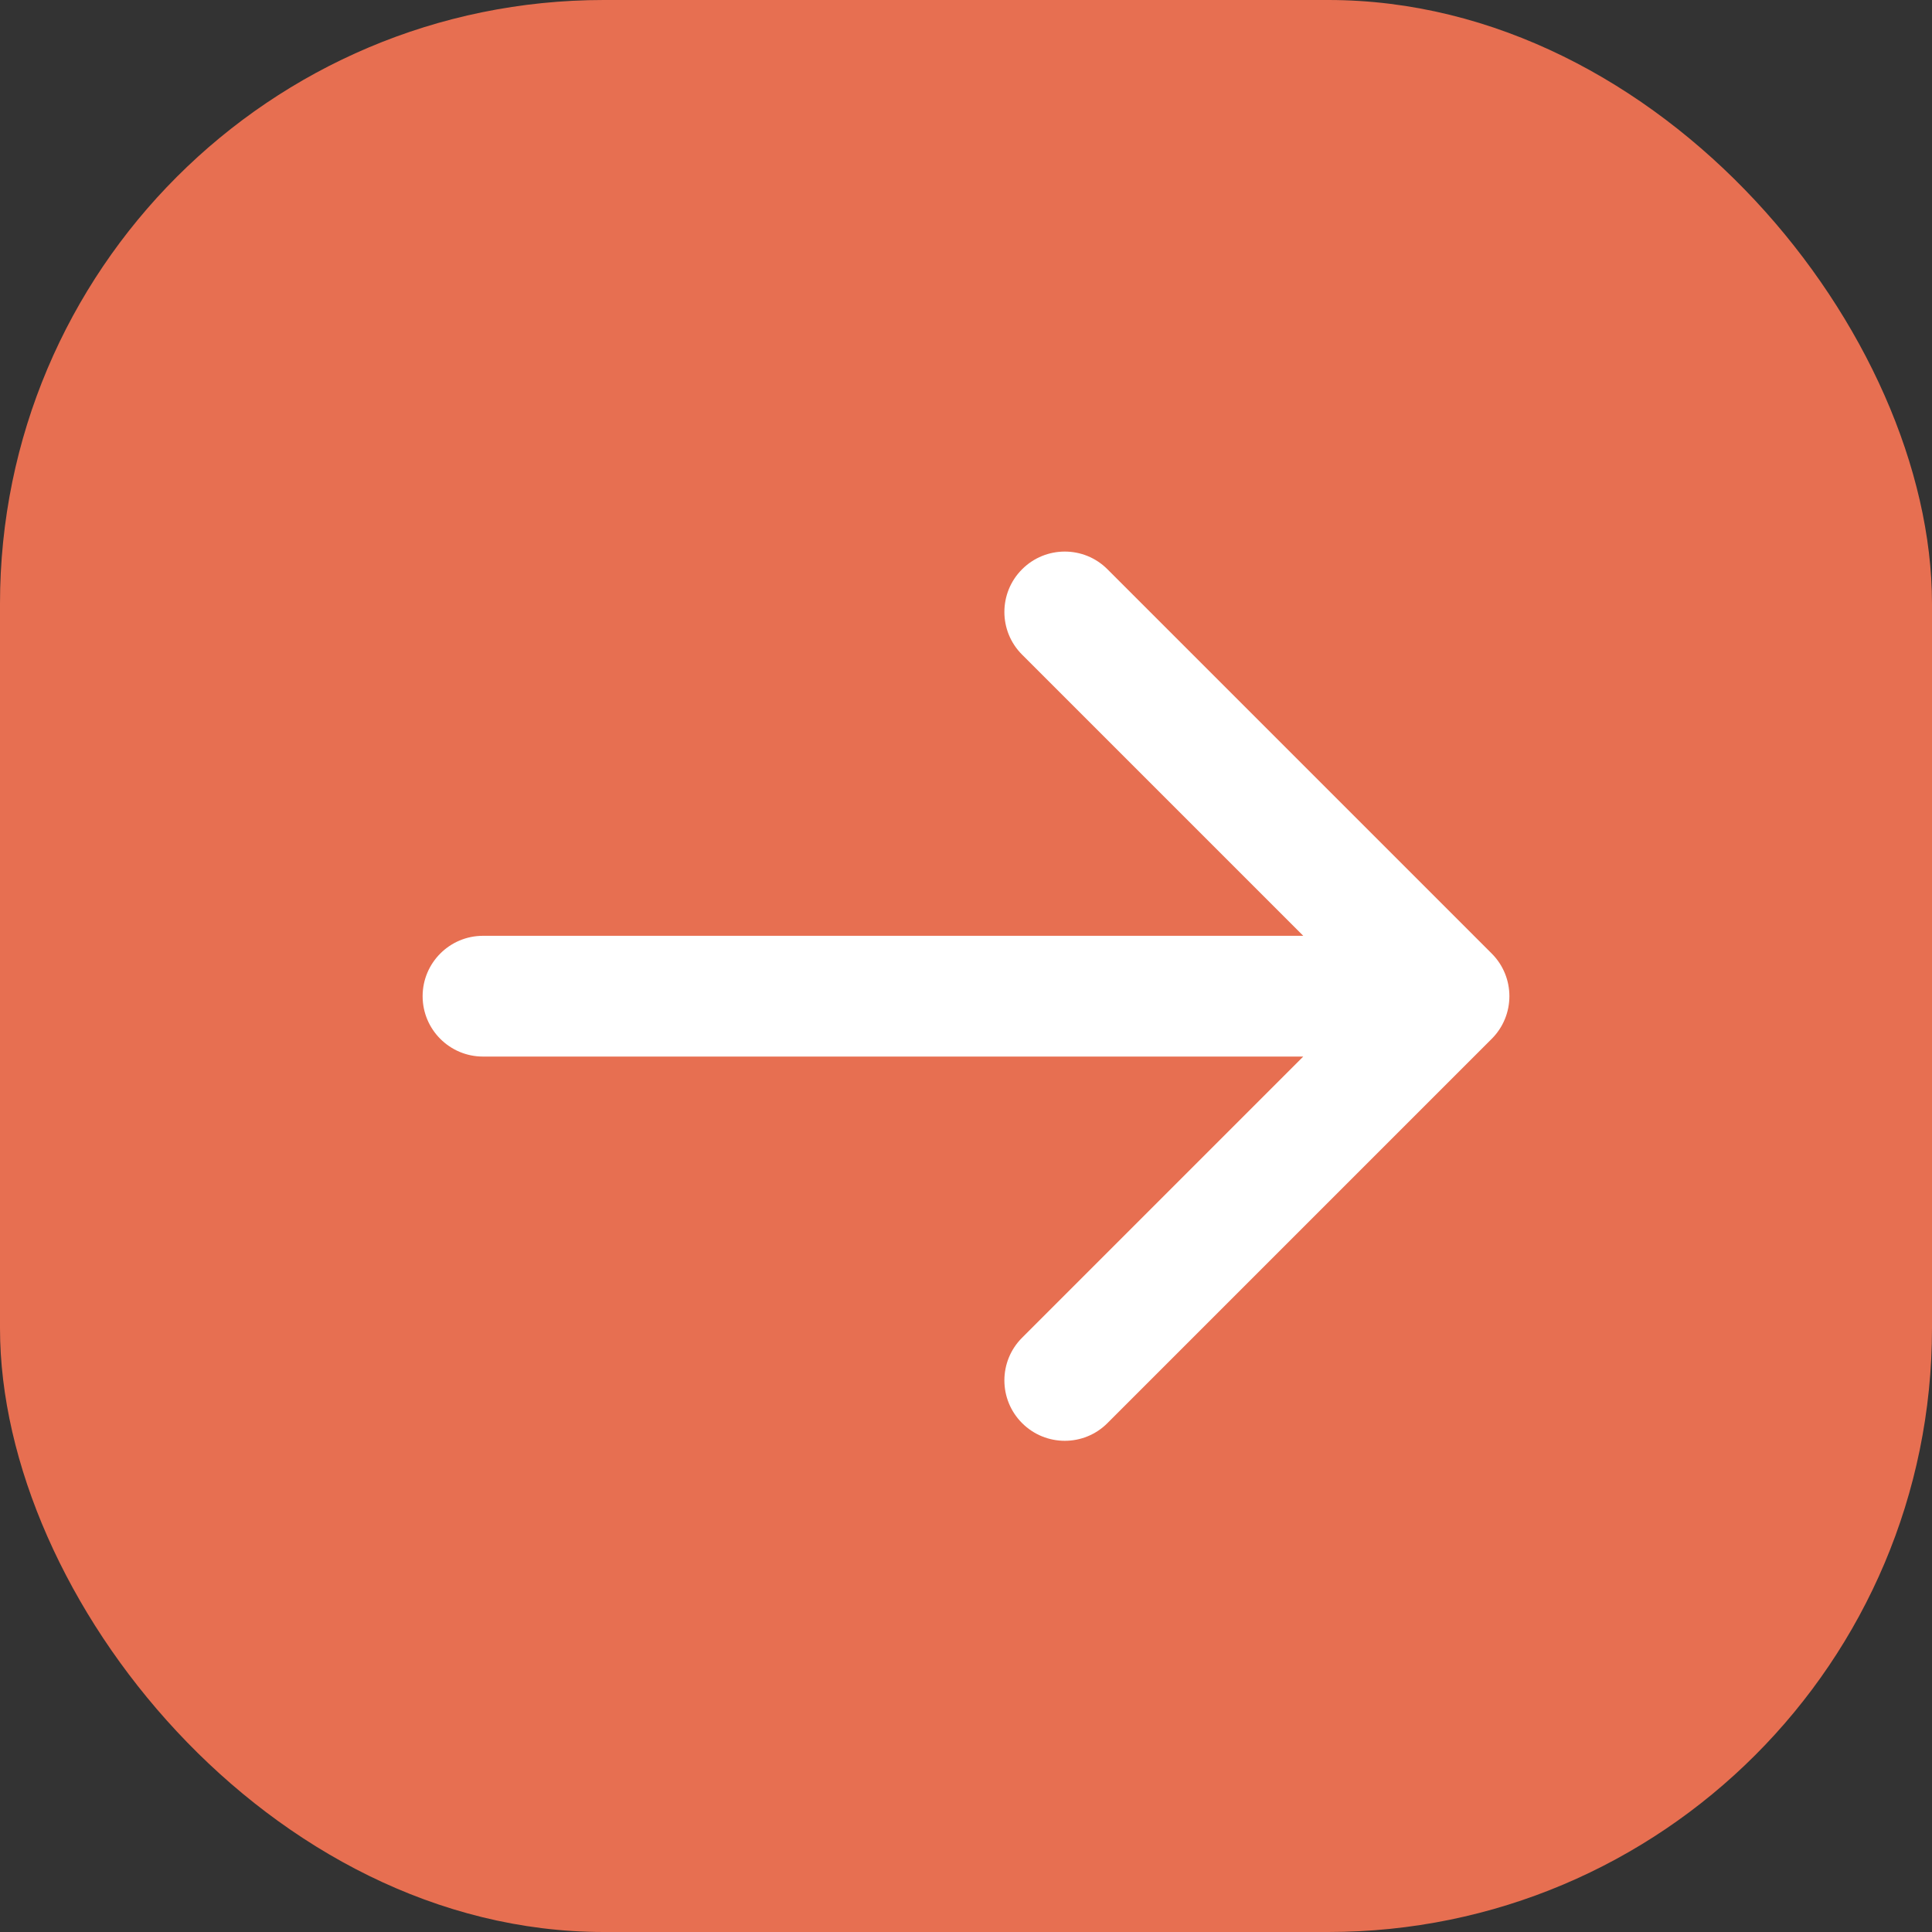 <svg width="32" height="32" viewBox="0 0 32 32" fill="none" xmlns="http://www.w3.org/2000/svg">
<rect x="0" y="0" width="32" height="32" fill="#333333" stroke="none"/>
<rect width="32" height="32" rx="10" fill="#E76F51"/>
<path d="M8 15.5C7.448 15.5 7 15.948 7 16.5C7 17.052 7.448 17.5 8 17.5L8 15.5ZM24.707 17.207C25.098 16.817 25.098 16.183 24.707 15.793L18.343 9.429C17.953 9.038 17.32 9.038 16.929 9.429C16.538 9.819 16.538 10.453 16.929 10.843L22.586 16.5L16.929 22.157C16.538 22.547 16.538 23.18 16.929 23.571C17.32 23.962 17.953 23.962 18.343 23.571L24.707 17.207ZM8 16.5L8 17.5L24 17.5L24 16.5L24 15.5L8 15.5L8 16.5Z" fill="white"/>
</svg>

